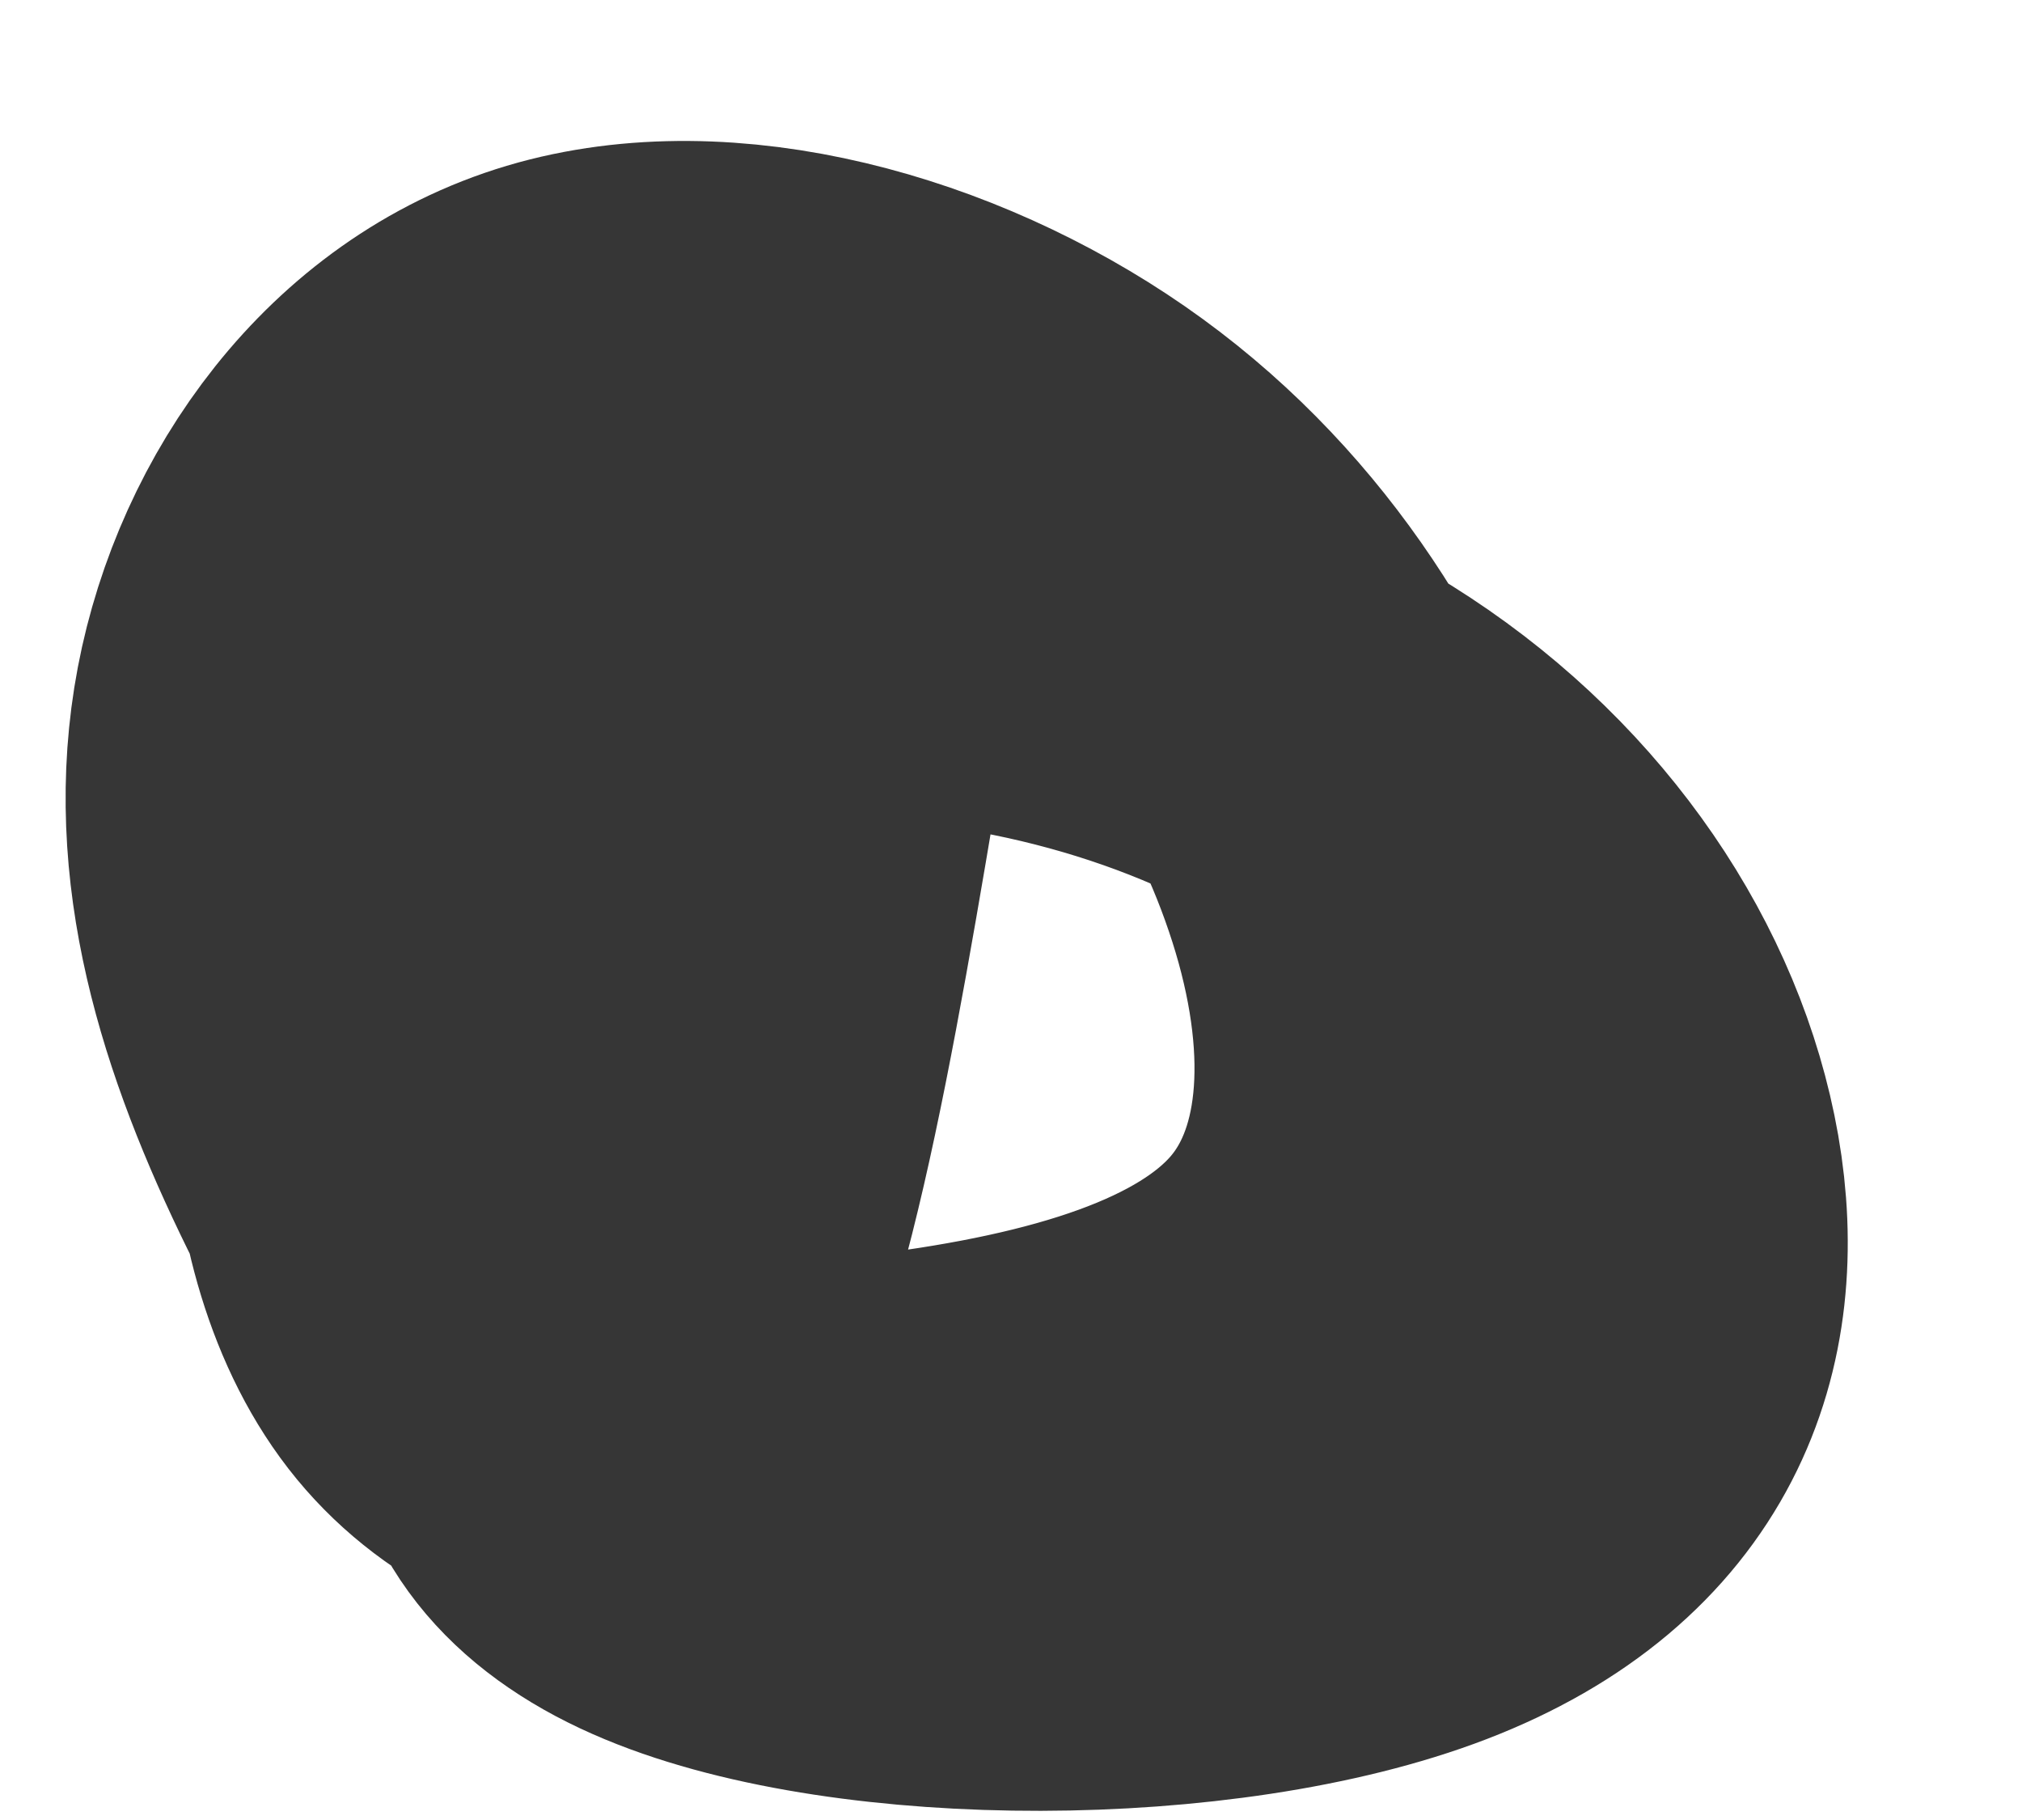 <?xml version="1.0" encoding="UTF-8"?> <svg xmlns="http://www.w3.org/2000/svg" width="10" height="9" viewBox="0 0 10 9" fill="none"><path d="M3.982 3.546C3.734 5.032 3.486 6.518 3.111 6.912C2.736 7.306 2.24 6.563 1.861 5.809C1.482 5.054 1.235 4.311 1.355 3.557C1.475 2.803 1.97 2.06 2.721 1.801C3.471 1.542 4.462 1.79 5.22 2.289C5.978 2.788 6.473 3.531 6.728 4.285C6.984 5.039 6.984 5.782 6.612 6.289C6.241 6.795 5.498 7.043 4.62 7.171C3.741 7.298 2.751 7.298 2.24 6.679C1.73 6.06 1.73 4.822 2.102 4.06C2.473 3.298 3.216 3.05 4.094 3.047C4.972 3.043 5.963 3.291 6.721 3.79C7.479 4.289 7.974 5.032 8.106 5.786C8.237 6.54 7.989 7.283 6.995 7.666C6 8.049 4.267 8.049 3.374 7.677C2.481 7.306 2.481 6.563 3.231 5.797" stroke="#363636" stroke-width="2" stroke-linecap="round"></path></svg> 